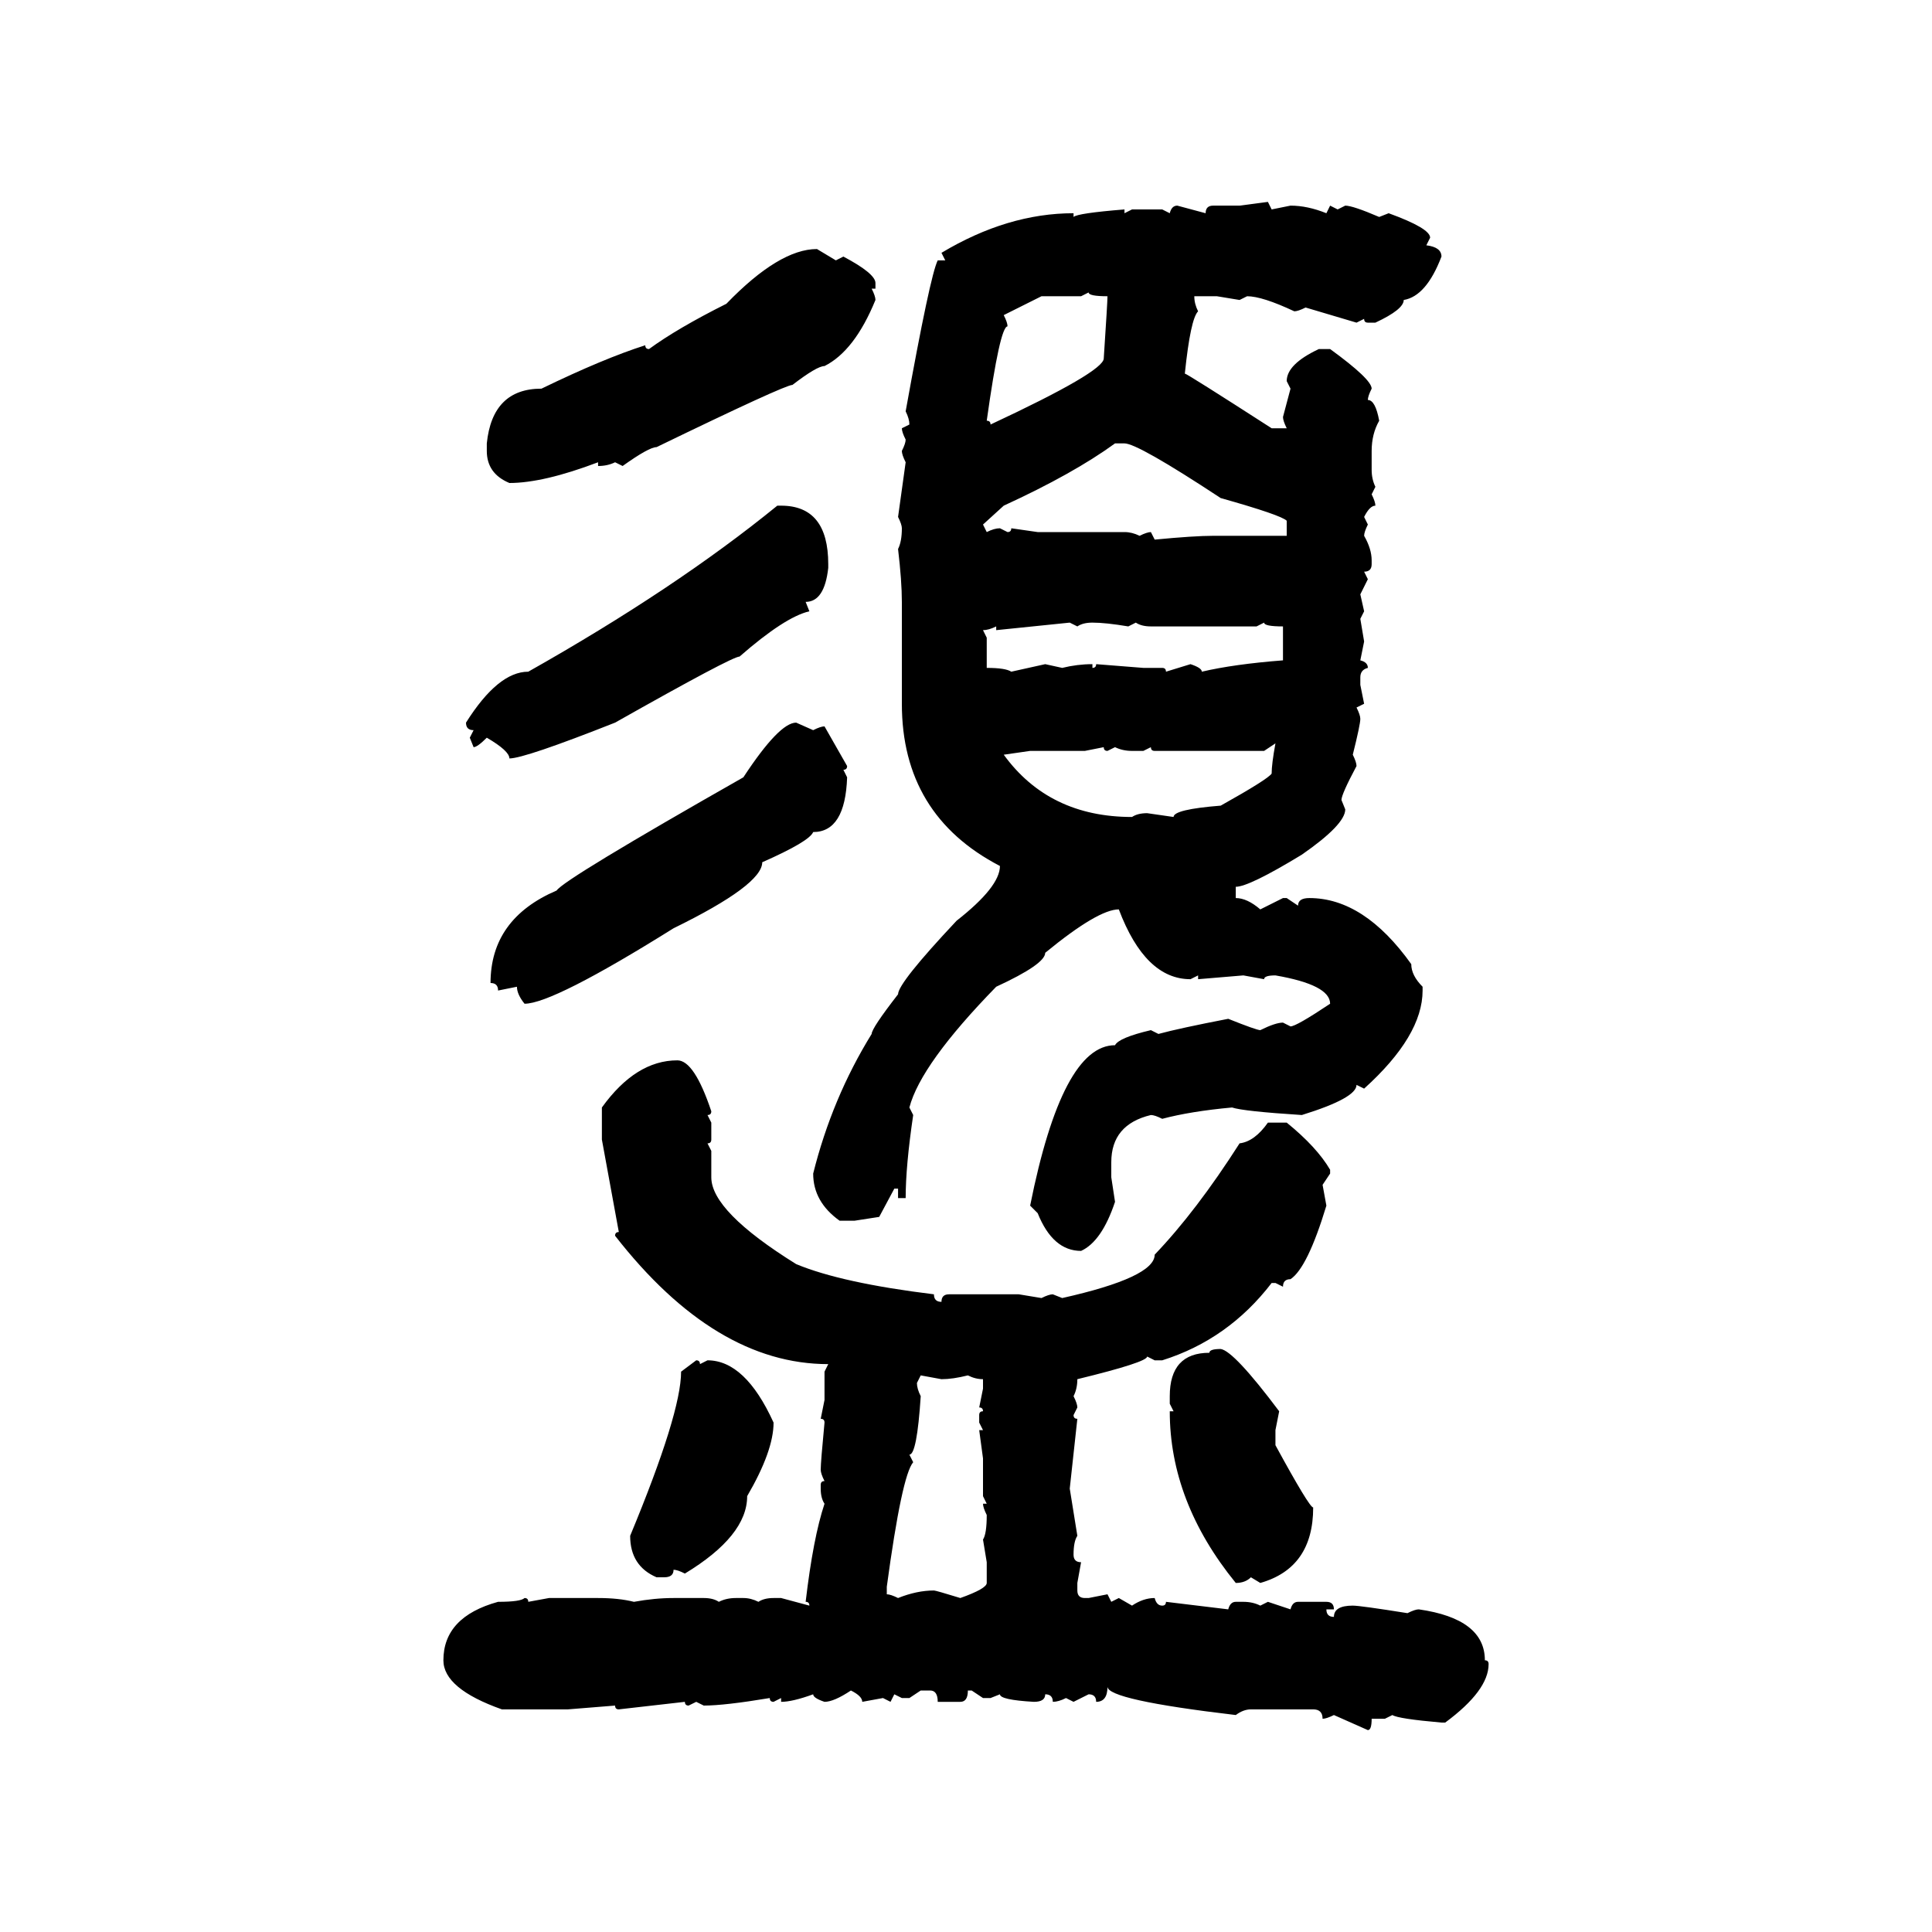 <svg xmlns="http://www.w3.org/2000/svg" xmlns:xlink="http://www.w3.org/1999/xlink" width="300" height="300"><path d="M192.48 31.93L196.88 31.35L197.46 32.52L200.39 31.93Q203.03 31.93 205.96 33.11L205.96 33.11L206.54 31.93L207.71 32.52L208.89 31.93Q210.06 31.93 214.16 33.69L214.16 33.69L215.63 33.11Q222.07 35.45 222.07 36.91L222.07 36.91L221.48 38.09Q223.83 38.38 223.83 39.84L223.83 39.84Q221.48 46.00 217.97 46.58L217.97 46.58Q217.97 48.05 213.57 50.10L213.57 50.10L212.40 50.10Q211.82 50.10 211.82 49.51L211.82 49.51L210.64 50.10L202.73 47.75Q201.56 48.34 200.98 48.34L200.98 48.34Q196.00 46.00 193.65 46.00L193.65 46.00L192.48 46.58L188.96 46.00L185.45 46.00Q185.45 47.17 186.04 48.34L186.04 48.34Q184.86 49.51 183.98 58.01L183.98 58.01Q184.28 58.01 197.46 66.50L197.46 66.50L199.80 66.50Q199.22 65.33 199.22 64.75L199.22 64.75L200.39 60.35L199.80 59.18Q199.80 56.54 204.79 54.20L204.79 54.20L206.54 54.20Q212.99 58.89 212.99 60.35L212.99 60.35Q212.40 61.52 212.40 62.11L212.40 62.11Q213.57 62.11 214.16 65.33L214.16 65.33Q212.99 67.38 212.99 70.02L212.99 70.02L212.99 72.95Q212.99 74.41 213.57 75.59L213.57 75.59L212.99 76.76Q213.57 77.93 213.57 78.52L213.57 78.52Q212.70 78.52 211.82 80.27L211.82 80.27L212.40 81.45Q211.82 82.62 211.82 83.20L211.82 83.20Q212.99 85.25 212.99 87.01L212.99 87.01L212.99 87.60Q212.99 88.77 211.82 88.77L211.82 88.77L212.40 89.94L211.23 92.29L211.82 94.92L211.23 96.09L211.82 99.61L211.23 102.54Q212.40 102.83 212.40 103.71L212.40 103.71Q211.23 104.00 211.23 105.18L211.23 105.18L211.23 106.35L211.82 109.28L210.64 109.86Q211.23 111.04 211.23 111.62L211.23 111.62Q211.23 112.50 210.06 117.19L210.06 117.19Q210.64 118.36 210.64 118.95L210.64 118.95Q208.30 123.34 208.30 124.22L208.30 124.22L208.89 125.68Q208.89 128.03 202.15 132.71L202.15 132.71Q193.95 137.70 191.89 137.70L191.89 137.70L191.89 139.45Q193.65 139.45 195.70 141.21L195.70 141.21L199.22 139.45L199.80 139.45L201.56 140.63Q201.56 139.45 203.32 139.45L203.32 139.45Q211.82 139.45 219.14 149.71L219.14 149.71Q219.14 151.46 220.90 153.22L220.90 153.22L220.90 153.81Q220.90 160.84 211.82 169.04L211.82 169.04L210.64 168.46Q210.64 170.51 202.15 173.14L202.15 173.14Q193.07 172.56 191.31 171.97L191.31 171.97Q184.86 172.56 180.47 173.73L180.47 173.73Q179.30 173.14 178.71 173.14L178.71 173.14Q172.56 174.61 172.56 180.47L172.56 180.47L172.56 182.81L173.14 186.62Q171.09 192.77 167.87 194.24L167.87 194.24Q163.48 194.24 161.13 188.38L161.13 188.38L159.96 187.21Q164.94 162.30 173.14 162.30L173.14 162.30Q173.73 161.13 178.71 159.96L178.71 159.96L179.88 160.55Q183.11 159.67 190.72 158.20L190.72 158.20Q195.12 159.96 195.70 159.96L195.70 159.96Q198.05 158.79 199.22 158.79L199.22 158.79L200.39 159.38Q201.27 159.38 206.54 155.86L206.54 155.86Q206.54 152.93 198.05 151.46L198.05 151.46Q196.29 151.46 196.29 152.05L196.29 152.05L193.07 151.46L186.04 152.05L186.04 151.46L184.86 152.05Q177.83 152.05 173.73 141.21L173.73 141.21Q170.51 141.21 162.30 147.95L162.30 147.95Q162.30 149.71 154.69 153.22L154.69 153.22Q142.97 165.23 141.21 171.97L141.21 171.97L141.80 173.14Q140.63 181.05 140.63 186.04L140.63 186.04L139.45 186.04L139.45 184.57L138.87 184.57L136.52 188.96L132.71 189.55L130.37 189.55Q126.27 186.62 126.27 182.23L126.27 182.23Q129.20 170.51 135.35 160.55L135.35 160.55Q135.35 159.67 139.45 154.39L139.45 154.39Q139.45 152.64 148.54 142.97L148.54 142.97Q155.27 137.70 155.27 134.47L155.27 134.47Q140.04 126.56 140.04 109.28L140.04 109.28L140.04 93.46Q140.04 90.23 139.45 85.25L139.45 85.25Q140.04 84.08 140.04 82.03L140.04 82.03Q140.04 81.45 139.45 80.27L139.45 80.27L140.63 71.78Q140.04 70.61 140.04 70.02L140.04 70.02Q140.63 68.85 140.63 68.26L140.63 68.26Q140.04 67.09 140.04 66.50L140.04 66.50L141.21 65.92Q141.21 65.04 140.63 63.87L140.63 63.87Q144.43 42.77 145.61 40.43L145.61 40.43L146.78 40.43L146.19 39.26Q156.45 33.11 166.70 33.11L166.70 33.11L166.70 33.69Q167.29 33.11 174.61 32.52L174.61 32.52L174.61 33.11L175.78 32.52L180.47 32.52L181.64 33.11Q181.93 31.93 182.81 31.93L182.81 31.93L187.21 33.11Q187.21 31.93 188.38 31.93L188.38 31.93L192.48 31.93ZM126.86 38.67L126.86 38.67L129.79 40.43L130.96 39.84Q135.94 42.48 135.94 43.95L135.94 43.95L135.94 44.82L135.35 44.82Q135.94 46.00 135.94 46.58L135.94 46.58Q132.71 54.49 128.03 56.84L128.03 56.84Q126.86 56.84 123.05 59.77L123.05 59.77Q121.88 59.77 101.95 69.43L101.95 69.43Q100.78 69.43 96.68 72.36L96.68 72.36L95.51 71.78Q94.34 72.36 92.87 72.36L92.87 72.36L92.87 71.78Q84.38 75 79.10 75L79.10 75Q75.59 73.54 75.59 70.02L75.59 70.02L75.59 68.85Q76.46 60.35 84.08 60.35L84.08 60.35Q93.75 55.66 100.20 53.61L100.20 53.61Q100.20 54.20 100.78 54.20L100.78 54.20Q105.18 50.98 112.79 47.17L112.79 47.17Q121.00 38.67 126.86 38.67ZM169.04 45.41L167.87 46.00L161.72 46.00L155.86 48.93Q156.45 50.10 156.45 50.68L156.45 50.68Q155.27 50.68 153.22 65.33L153.22 65.33Q153.81 65.33 153.81 65.92L153.81 65.92Q171.39 57.71 171.39 55.66L171.39 55.66Q171.97 46.88 171.97 46.00L171.97 46.00Q169.04 46.00 169.04 45.41L169.04 45.41ZM155.86 78.52L152.64 81.45L153.22 82.62Q154.39 82.03 155.27 82.03L155.27 82.03L156.45 82.62Q157.03 82.62 157.03 82.03L157.03 82.03L161.13 82.62L174.61 82.62Q175.78 82.62 176.95 83.20L176.95 83.20Q178.13 82.62 178.71 82.62L178.71 82.62L179.30 83.79Q185.45 83.20 188.38 83.20L188.38 83.20L199.80 83.20L199.80 80.86Q198.93 79.98 189.55 77.34L189.55 77.34Q176.66 68.85 174.61 68.85L174.61 68.85L173.14 68.85Q166.70 73.54 155.86 78.52L155.86 78.52ZM120.70 78.52L120.70 78.52L121.29 78.52Q128.61 78.52 128.61 87.60L128.61 87.60L128.61 88.18Q128.03 93.46 125.10 93.46L125.10 93.46L125.68 94.92Q121.88 95.80 114.84 101.95L114.84 101.95Q113.67 101.95 95.51 112.21L95.51 112.21Q81.45 117.77 79.10 117.77L79.10 117.77Q79.10 116.60 75.59 114.55L75.59 114.55Q74.12 116.02 73.54 116.02L73.54 116.02L72.95 114.55L73.54 113.38Q72.36 113.38 72.36 112.21L72.36 112.21Q77.34 104.30 82.03 104.30L82.03 104.30Q104.88 91.41 120.70 78.52ZM166.11 96.68L154.69 97.85L154.69 97.27Q153.52 97.85 152.64 97.85L152.64 97.85L153.22 99.02L153.22 103.71Q156.15 103.71 157.03 104.30L157.03 104.30L162.30 103.13L164.94 103.71Q167.29 103.13 169.63 103.13L169.63 103.13L169.63 103.71Q170.21 103.71 170.21 103.13L170.21 103.13L177.54 103.71L180.47 103.71Q181.05 103.71 181.05 104.30L181.05 104.30L184.86 103.13Q186.62 103.71 186.62 104.30L186.62 104.30Q191.60 103.13 199.22 102.54L199.22 102.54L199.22 97.27Q196.29 97.27 196.29 96.68L196.29 96.68L195.12 97.27L178.71 97.27Q177.25 97.27 176.37 96.68L176.37 96.68L175.20 97.27Q171.68 96.68 169.63 96.68L169.63 96.68Q168.16 96.68 167.29 97.27L167.29 97.27L166.11 96.68ZM123.63 112.21L123.63 112.21L126.27 113.38Q127.44 112.79 128.03 112.79L128.03 112.79L131.54 118.95Q131.54 119.53 130.96 119.53L130.96 119.53L131.54 120.70Q131.25 129.20 126.27 129.20L126.27 129.20Q125.68 130.66 118.36 133.89L118.36 133.89Q118.36 137.40 104.59 144.14L104.59 144.14Q85.84 155.86 81.45 155.86L81.45 155.86Q80.27 154.39 80.27 153.22L80.27 153.22L77.34 153.81Q77.34 152.64 76.17 152.64L76.17 152.64Q76.17 142.68 86.43 138.28L86.43 138.28Q87.60 136.52 115.43 120.70L115.43 120.70Q121.00 112.21 123.63 112.21ZM198.05 115.43L196.29 116.60L179.30 116.60Q178.71 116.60 178.71 116.02L178.71 116.02L177.54 116.60L175.78 116.60Q174.32 116.60 173.14 116.02L173.14 116.02L171.97 116.60Q171.39 116.60 171.39 116.02L171.39 116.02L168.46 116.60L159.96 116.60L155.86 117.19Q162.89 126.86 175.78 126.86L175.78 126.86Q176.66 126.27 178.13 126.27L178.13 126.27L182.23 126.86Q182.23 125.68 189.55 125.10L189.55 125.10Q196.88 121.00 197.46 120.12L197.46 120.12Q197.46 118.65 198.05 115.43L198.05 115.43ZM105.18 164.65L105.18 164.65Q107.81 164.65 110.45 172.56L110.45 172.56Q110.45 173.14 109.86 173.14L109.86 173.14L110.45 174.32L110.45 176.95Q110.45 177.54 109.86 177.54L109.86 177.54L110.45 178.71L110.45 182.81Q110.45 188.09 123.63 196.29L123.63 196.29Q130.66 199.22 145.02 200.98L145.02 200.98Q145.02 202.15 146.19 202.15L146.19 202.15Q146.19 200.98 147.36 200.98L147.36 200.98L158.20 200.98L161.72 201.56Q162.89 200.98 163.48 200.98L163.48 200.98L164.94 201.56Q179.30 198.34 179.30 194.82L179.30 194.82Q185.74 188.09 192.48 177.54L192.48 177.54Q194.82 177.25 196.88 174.32L196.88 174.32L199.80 174.32Q204.49 178.13 206.54 181.64L206.54 181.64L206.54 182.23L205.37 183.98L205.96 187.21Q203.03 196.88 200.39 198.63L200.39 198.63Q199.22 198.63 199.22 199.80L199.22 199.80L198.05 199.22L197.46 199.22Q190.72 208.01 180.47 211.23L180.47 211.23L179.30 211.23L178.13 210.64Q178.13 211.52 167.29 214.16L167.29 214.16Q167.29 215.63 166.70 216.80L166.70 216.80Q167.29 217.97 167.29 218.55L167.29 218.55L166.70 219.73Q166.70 220.31 167.29 220.31L167.29 220.31L166.11 231.15L167.29 238.48Q166.70 239.36 166.70 241.41L166.70 241.41Q166.70 242.58 167.87 242.58L167.87 242.58L167.29 245.80L167.29 246.97Q167.29 248.14 168.46 248.14L168.46 248.14L169.04 248.14L171.97 247.56L172.56 248.73L173.73 248.14L175.78 249.32Q177.54 248.14 179.30 248.14L179.30 248.14Q179.59 249.32 180.47 249.32L180.47 249.32Q181.05 249.32 181.05 248.73L181.05 248.73L190.72 249.90Q191.02 248.73 191.89 248.73L191.89 248.73L193.07 248.73Q194.53 248.73 195.70 249.32L195.70 249.32L196.88 248.73L200.39 249.90Q200.68 248.73 201.56 248.73L201.56 248.73L205.96 248.73Q207.13 248.73 207.13 249.90L207.13 249.90L205.96 249.90Q205.96 251.07 207.13 251.07L207.13 251.07Q207.13 249.32 210.06 249.32L210.06 249.32Q211.23 249.32 218.55 250.49L218.55 250.49Q219.73 249.90 220.31 249.90L220.31 249.90Q230.57 251.37 230.57 257.81L230.57 257.81Q231.15 257.81 231.15 258.40L231.15 258.40Q231.15 262.50 224.41 267.48L224.41 267.48L223.83 267.48Q217.09 266.89 216.21 266.31L216.21 266.31L215.04 266.89L212.99 266.89Q212.99 268.65 212.40 268.65L212.40 268.65L207.13 266.31Q205.96 266.89 205.37 266.89L205.37 266.89Q205.37 265.43 203.91 265.43L203.91 265.43L194.24 265.43Q193.07 265.43 191.89 266.31L191.89 266.31Q171.97 263.96 171.97 261.91L171.97 261.91Q171.97 264.26 170.21 264.26L170.21 264.26Q170.21 263.09 169.04 263.09L169.04 263.09L166.70 264.26L165.53 263.67Q164.36 264.26 163.48 264.26L163.48 264.26Q163.48 263.09 162.30 263.09L162.30 263.09Q162.30 264.26 160.55 264.26L160.55 264.26Q155.27 263.96 155.27 263.09L155.27 263.09L153.81 263.67L152.64 263.67L150.88 262.50L150.29 262.50Q150.29 264.26 149.12 264.26L149.12 264.26L145.61 264.26Q145.61 262.50 144.43 262.50L144.43 262.50L142.97 262.50L141.21 263.67L140.04 263.67L138.87 263.09L138.28 264.26L137.11 263.67L133.89 264.26Q133.89 263.38 132.13 262.50L132.13 262.50Q129.49 264.26 128.03 264.26L128.03 264.26Q126.27 263.67 126.27 263.09L126.27 263.09Q123.05 264.26 121.29 264.26L121.29 264.26L121.29 263.67L120.12 264.26Q119.53 264.26 119.53 263.67L119.53 263.67Q112.50 264.84 109.28 264.84L109.28 264.84L108.11 264.26L106.93 264.84Q106.35 264.84 106.35 264.26L106.35 264.26L96.09 265.43Q95.51 265.43 95.51 264.84L95.51 264.84L88.18 265.43L77.93 265.43Q68.85 262.21 68.85 257.81L68.85 257.81Q68.85 251.07 77.34 248.73L77.34 248.73Q80.86 248.73 81.45 248.14L81.45 248.14Q82.03 248.14 82.03 248.73L82.03 248.73L85.25 248.14L92.87 248.14Q96.09 248.14 98.44 248.73L98.44 248.73Q101.66 248.14 104.59 248.14L104.59 248.14L109.28 248.14Q110.74 248.14 111.62 248.73L111.62 248.73Q112.79 248.14 114.26 248.14L114.26 248.14L115.43 248.14Q116.60 248.14 117.77 248.73L117.77 248.73Q118.65 248.14 120.12 248.14L120.12 248.14L121.29 248.14L125.68 249.32Q125.68 248.73 125.10 248.73L125.10 248.73Q126.27 238.77 128.03 233.50L128.03 233.50Q127.44 232.62 127.44 231.15L127.44 231.15L127.44 230.57Q127.44 229.98 128.03 229.98L128.03 229.98Q127.44 228.81 127.44 228.22L127.44 228.22Q127.44 227.05 128.03 220.90L128.03 220.90Q128.03 220.31 127.44 220.31L127.44 220.31L128.03 217.38L128.03 212.99L128.61 211.82Q111.04 211.82 95.51 191.89L95.51 191.89Q95.51 191.31 96.09 191.31L96.09 191.31L93.46 176.95L93.46 171.97Q98.73 164.65 105.18 164.65ZM189.55 209.47L189.55 209.47Q191.60 209.77 198.63 219.14L198.63 219.14L198.05 222.07L198.05 224.41Q203.32 234.08 203.91 234.08L203.91 234.08Q203.91 243.46 195.70 245.80L195.70 245.80L194.24 244.92Q193.36 245.80 191.89 245.80L191.89 245.80Q181.64 233.20 181.64 219.14L181.64 219.14L182.23 219.14L181.64 217.97L181.64 216.80Q181.64 210.06 187.79 210.06L187.79 210.06Q187.79 209.47 189.55 209.47ZM105.76 212.99L108.11 211.23Q108.69 211.23 108.69 211.82L108.69 211.82L109.86 211.23Q115.72 211.23 120.12 220.90L120.12 220.90Q120.12 225.29 116.02 232.32L116.02 232.32Q116.02 238.48 106.35 244.34L106.35 244.34Q105.18 243.75 104.59 243.75L104.59 243.75Q104.59 244.92 103.13 244.92L103.13 244.92L101.95 244.92Q97.85 243.16 97.85 238.48L97.85 238.48Q105.76 219.43 105.76 212.99L105.76 212.99ZM146.19 214.16L142.97 213.57L142.38 214.75Q142.38 215.63 142.97 216.80L142.97 216.80Q142.38 225.88 141.21 225.88L141.21 225.88L141.80 227.05Q140.04 229.10 137.70 246.39L137.70 246.39L137.70 247.56Q138.28 247.56 139.45 248.14L139.45 248.14Q142.38 246.97 145.02 246.97L145.02 246.97Q145.31 246.97 149.12 248.14L149.12 248.14Q153.22 246.68 153.22 245.80L153.22 245.80L153.22 242.58L152.64 239.06Q153.22 238.18 153.22 235.25L153.22 235.25Q152.64 234.08 152.64 233.50L152.64 233.50L153.22 233.50L152.64 232.32L152.64 226.46L152.05 222.07L152.64 222.07L152.05 220.90L152.05 219.73Q152.05 219.14 152.64 219.14L152.64 219.14Q152.64 218.55 152.05 218.55L152.05 218.55L152.64 215.63L152.64 214.16Q151.46 214.16 150.29 213.57L150.29 213.57Q147.95 214.16 146.19 214.16L146.19 214.16Z"/></svg>
